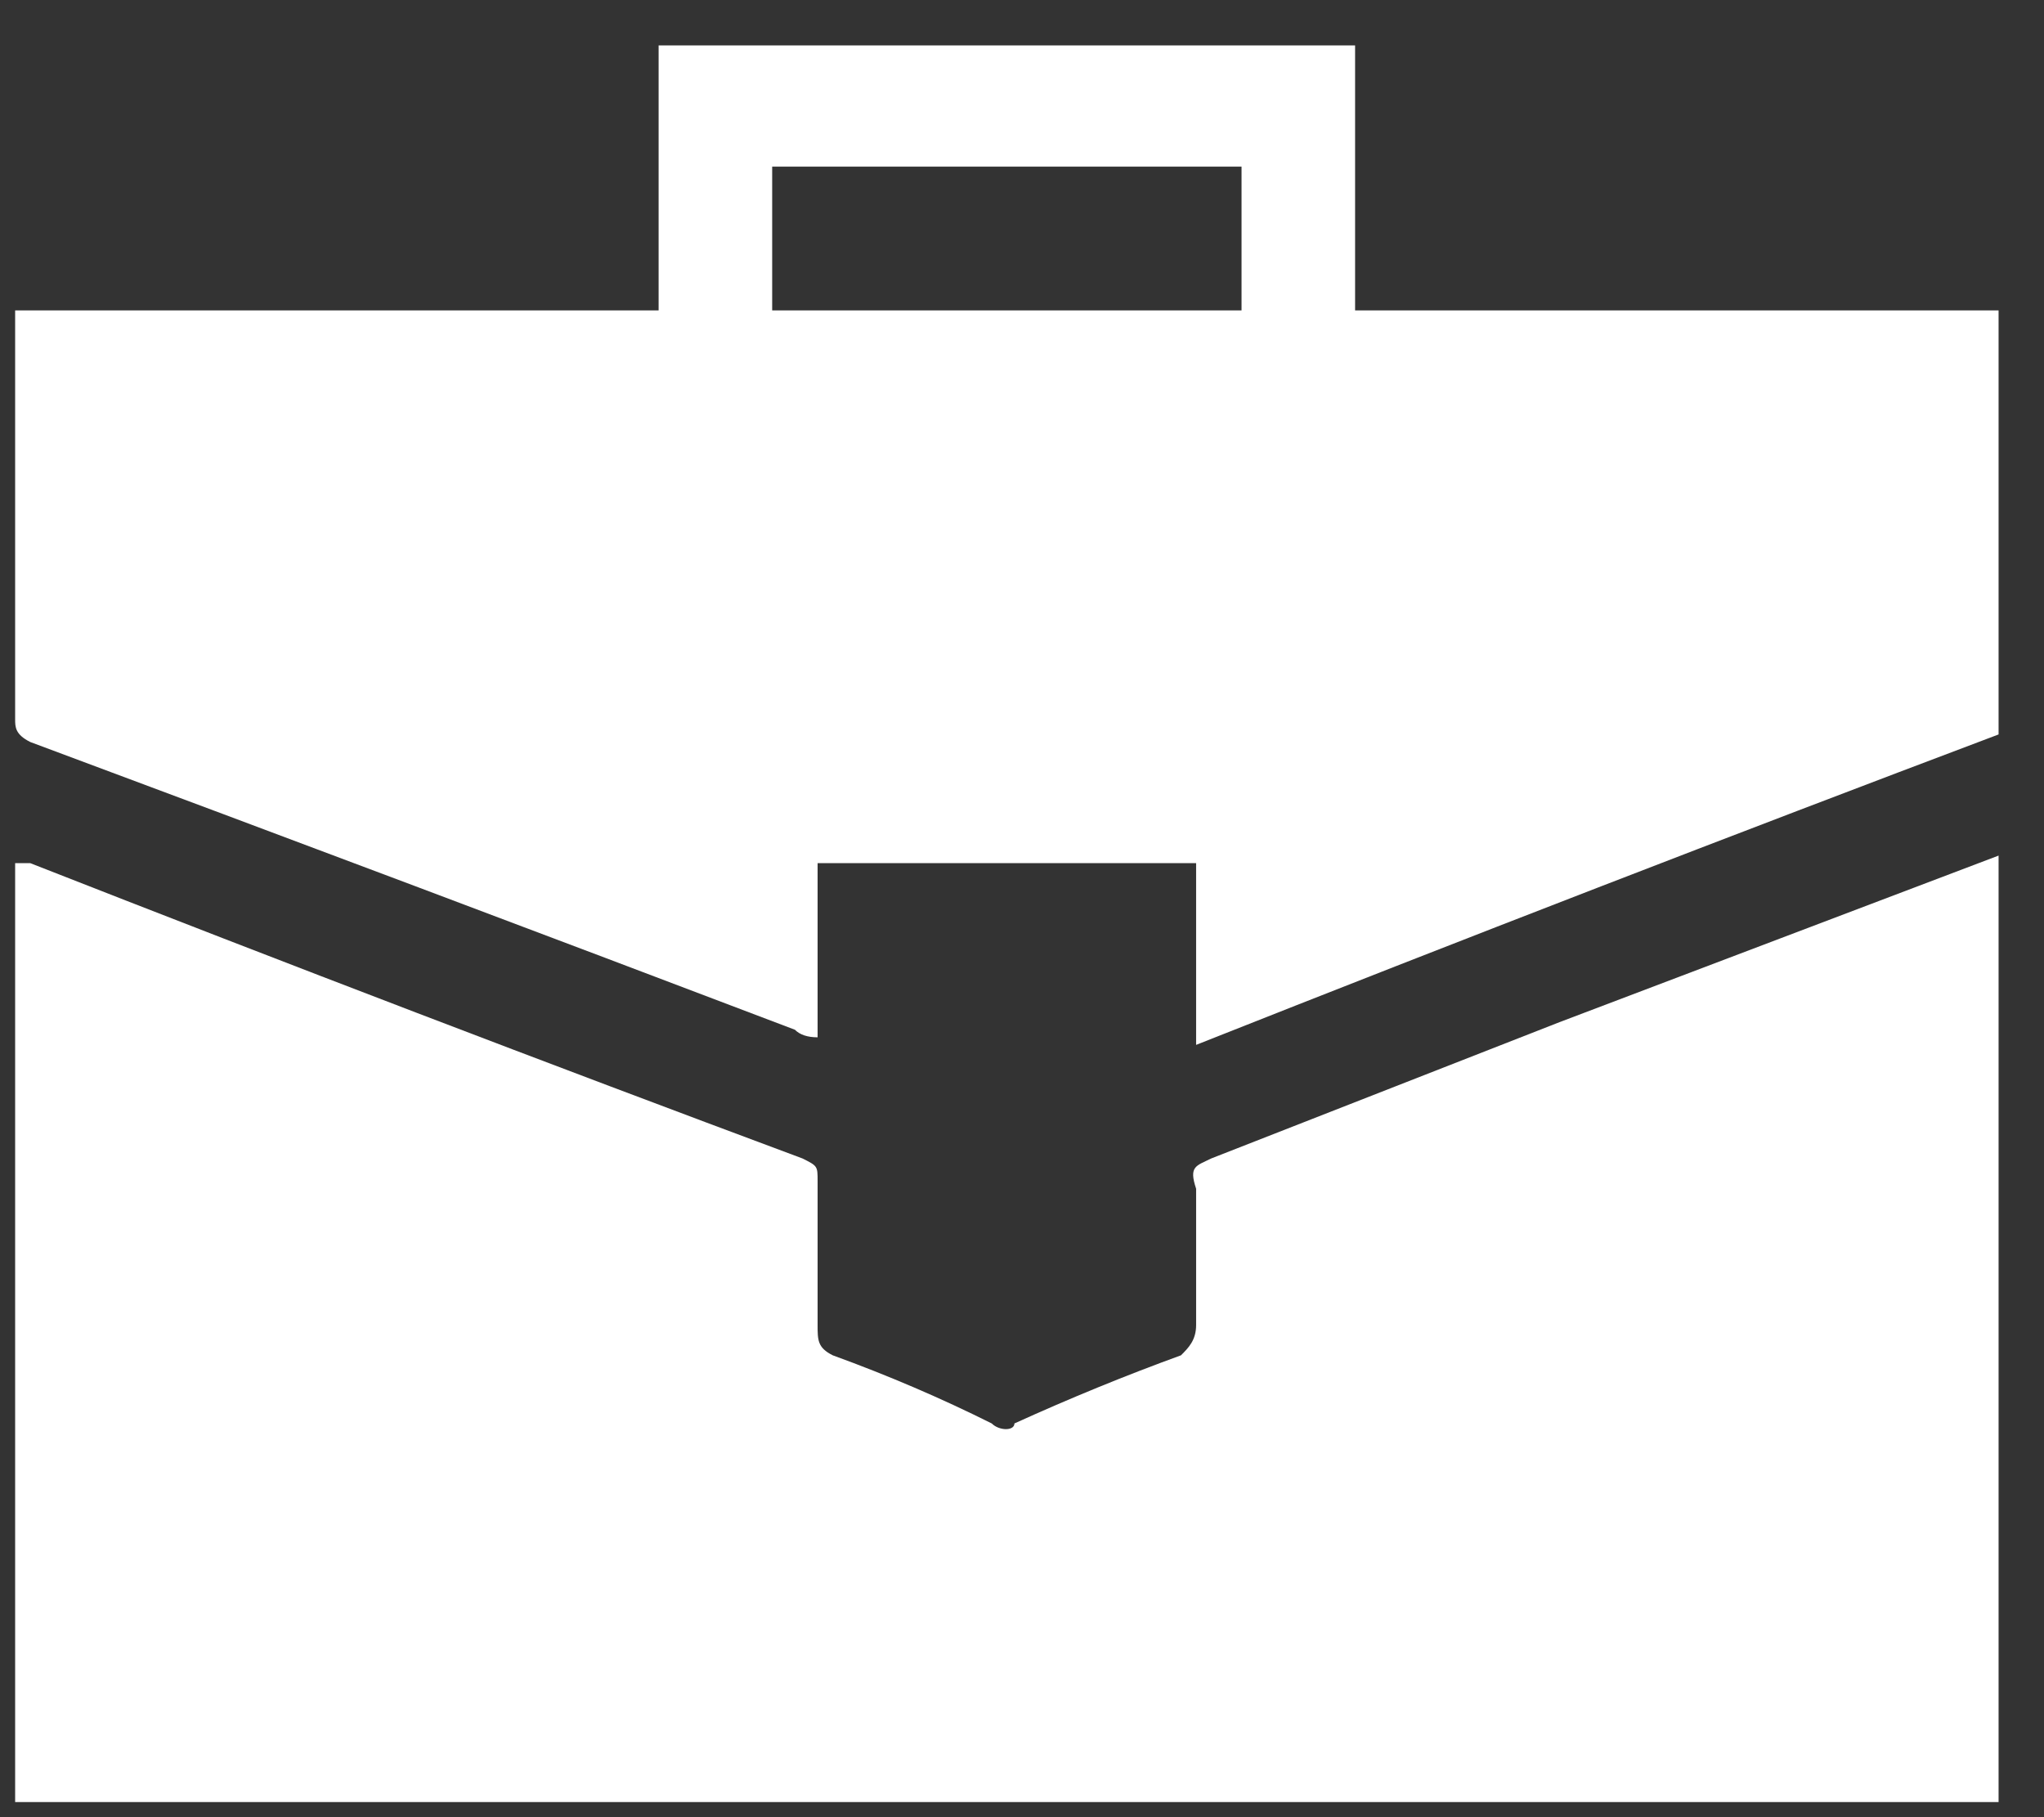 <svg version="1.2" xmlns="http://www.w3.org/2000/svg" viewBox="0 0 27 24" width="27" height="24">
	<rect x="0" y="0" width="27" height="24" fill="#333333" stroke="none"/>
	<title>&lt;Group&gt;</title>
	<style>
		.s0 { fill: #ffffff } 
	</style>
	<g id="&lt;Group&gt;">
		<path id="&lt;Path&gt;" class="s0" d="m26.4 11.3q0 6.3 0 12.5-0.1 0-0.3 0-12.8 0-25.6 0-0.2 0-0.3 0 0-6.2 0-12.4 0.1 0 0.2 0 5.1 2 10.2 3.9c0.2 0.1 0.2 0.1 0.2 0.3q0 1 0 1.9c0 0.2 0 0.3 0.2 0.4q1.1 0.4 2.1 0.9c0.1 0.1 0.3 0.1 0.3 0q1.1-0.5 2.2-0.9c0.1-0.1 0.2-0.2 0.2-0.4q0-0.9 0-1.8c-0.1-0.3 0-0.3 0.2-0.4q2.3-0.9 4.6-1.8 2.9-1.1 5.8-2.2z"/>
		<path id="&lt;Compound Path&gt;" fill-rule="evenodd" class="s0" d="m26.4 4.1q0 2.8 0 5.6-5.3 2-10.6 4.1 0-1.3 0-2.4-2.5 0-5 0 0 1.2 0 2.3-0.2 0-0.3-0.1-5-1.9-10.1-3.8c-0.2-0.1-0.2-0.2-0.2-0.3q0-2.6 0-5.1 0-0.1 0-0.3 4.2 0 8.5 0 0-1.7 0-3.5c3.1 0 6.1 0 9.2 0q0 1.8 0 3.5 0.2 0 0.3 0 4 0 8 0 0.1 0 0.2 0zm-16.2 0q3.1 0 6.2 0 0-1 0-1.9-3.1 0-6.2 0 0 0.9 0 1.9z"/>
	</g>
</svg>